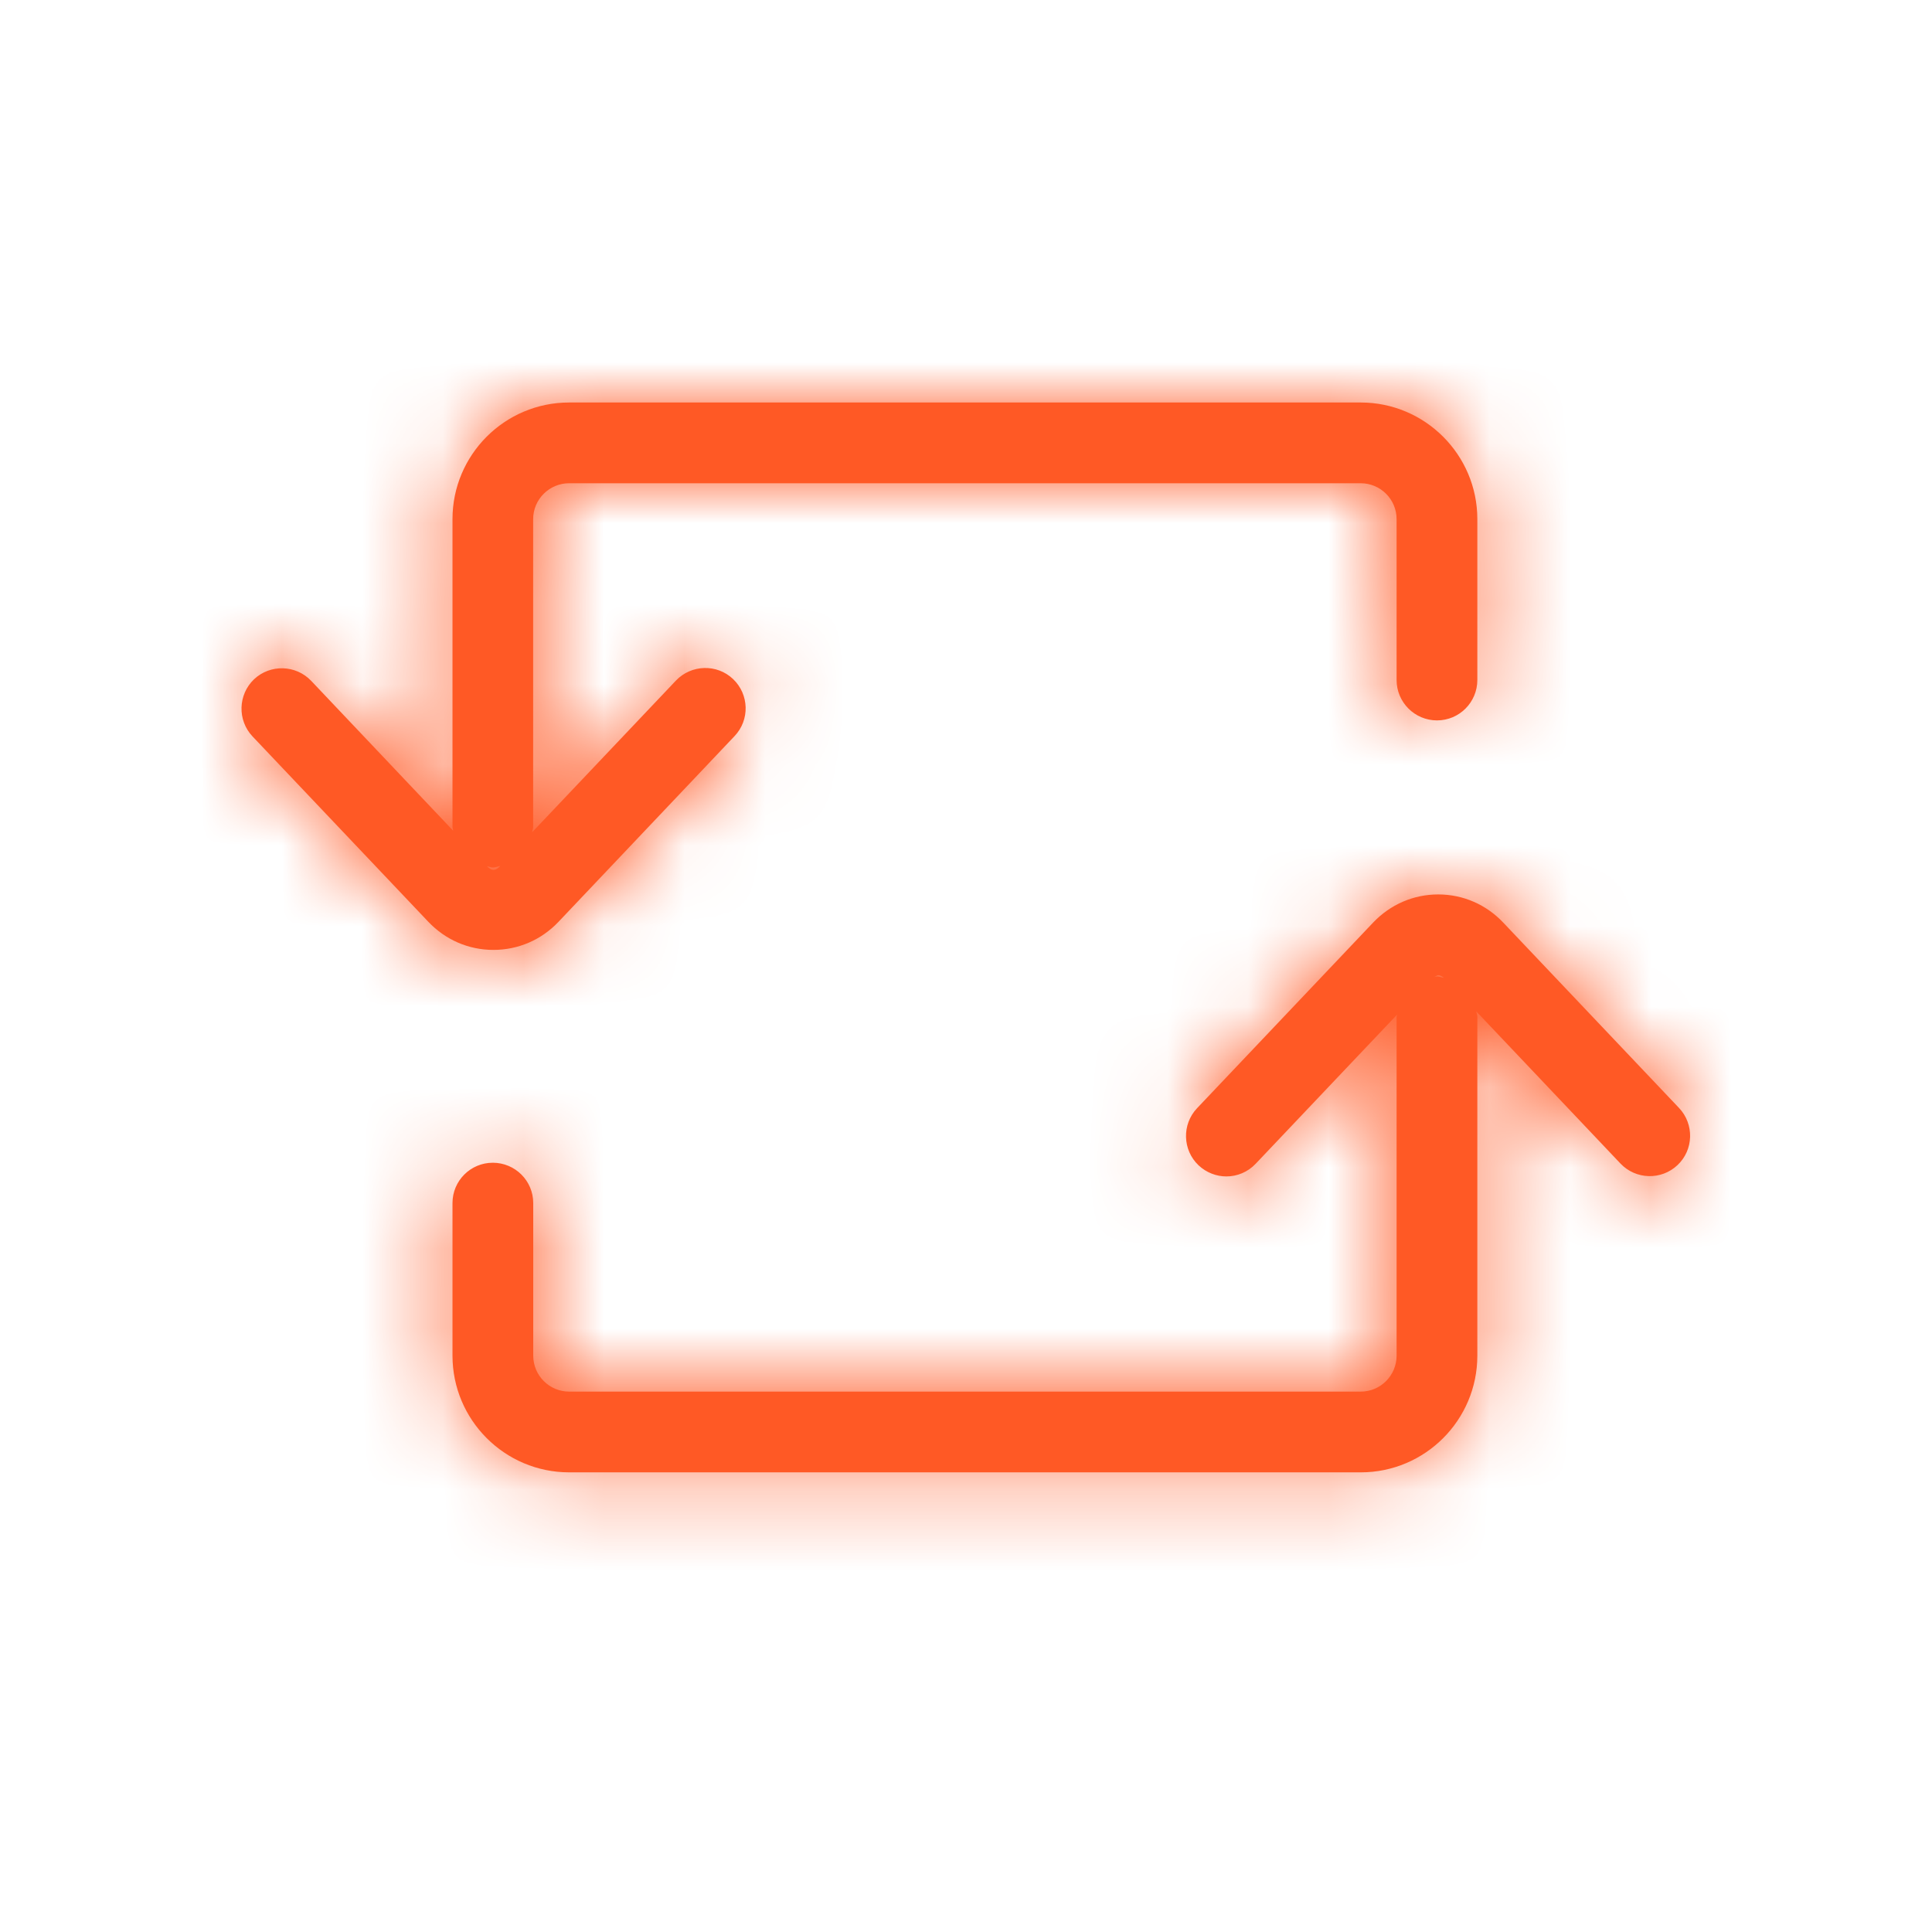 <svg width="24" height="24" viewBox="0 0 24 24" fill="none" xmlns="http://www.w3.org/2000/svg">
<path d="M17.851 12.13C17.839 12.13 17.829 12.135 17.818 12.136C17.836 12.128 17.854 12.114 17.866 12.114C17.884 12.114 17.911 12.125 17.937 12.147C17.908 12.142 17.882 12.13 17.851 12.13ZM20.858 13.764L18.675 11.462C18.462 11.236 18.174 11.111 17.866 11.111H17.866C17.558 11.111 17.271 11.236 17.057 11.461L14.87 13.767C14.68 13.968 14.689 14.286 14.889 14.476C14.986 14.567 15.111 14.614 15.234 14.614C15.367 14.614 15.5 14.561 15.598 14.457L17.355 12.604C17.354 12.614 17.349 12.622 17.349 12.631V16.84C17.349 17.087 17.15 17.287 16.904 17.287H7.07C6.824 17.287 6.624 17.087 6.624 16.84V14.945C6.624 14.668 6.399 14.444 6.122 14.444C5.845 14.444 5.621 14.668 5.621 14.945V16.84C5.621 17.64 6.271 18.29 7.07 18.29H16.904C17.703 18.29 18.352 17.64 18.352 16.84V12.631C18.352 12.608 18.342 12.588 18.339 12.564L20.13 14.454C20.321 14.655 20.638 14.663 20.839 14.473C21.04 14.283 21.048 13.965 20.858 13.764ZM6.214 10.757L6.212 10.76C6.154 10.82 6.109 10.821 6.05 10.761C6.075 10.764 6.097 10.776 6.122 10.776C6.155 10.776 6.183 10.763 6.214 10.757ZM6.939 11.45L9.125 9.144C9.316 8.943 9.307 8.626 9.106 8.435C8.906 8.245 8.588 8.254 8.397 8.454L6.611 10.338C6.613 10.316 6.623 10.297 6.623 10.274V6.449C6.623 6.203 6.824 6.003 7.07 6.003H16.903C17.149 6.003 17.349 6.203 17.349 6.449V8.447C17.349 8.724 17.574 8.949 17.851 8.949C18.128 8.949 18.352 8.724 18.352 8.447V6.449C18.352 5.65 17.702 5 16.903 5H7.07C6.27 5 5.621 5.65 5.621 6.449V10.274C5.621 10.29 5.629 10.303 5.629 10.319L3.866 8.458C3.675 8.257 3.357 8.249 3.156 8.438C2.956 8.629 2.947 8.947 3.137 9.148L5.32 11.45C5.534 11.676 5.822 11.8 6.129 11.8C6.438 11.8 6.725 11.676 6.939 11.45Z" fill="#FF5925"/>
<mask id="mask0_3221_23907" style="mask-type:luminance" maskUnits="userSpaceOnUse" x="3" y="5" width="18" height="14">
<path d="M17.851 12.13C17.839 12.13 17.829 12.135 17.818 12.136C17.836 12.128 17.854 12.114 17.866 12.114C17.884 12.114 17.911 12.125 17.937 12.147C17.908 12.142 17.882 12.13 17.851 12.13ZM20.858 13.764L18.675 11.462C18.462 11.236 18.174 11.111 17.866 11.111H17.866C17.558 11.111 17.271 11.236 17.057 11.461L14.87 13.767C14.68 13.968 14.689 14.286 14.889 14.476C14.986 14.567 15.111 14.614 15.234 14.614C15.367 14.614 15.5 14.561 15.598 14.457L17.355 12.604C17.354 12.614 17.349 12.622 17.349 12.631V16.84C17.349 17.087 17.15 17.287 16.904 17.287H7.07C6.824 17.287 6.624 17.087 6.624 16.84V14.945C6.624 14.668 6.399 14.444 6.122 14.444C5.845 14.444 5.621 14.668 5.621 14.945V16.84C5.621 17.64 6.271 18.29 7.07 18.29H16.904C17.703 18.29 18.352 17.64 18.352 16.84V12.631C18.352 12.608 18.342 12.588 18.339 12.564L20.13 14.454C20.321 14.655 20.638 14.663 20.839 14.473C21.04 14.283 21.048 13.965 20.858 13.764ZM6.214 10.757L6.212 10.76C6.154 10.82 6.109 10.821 6.05 10.761C6.075 10.764 6.097 10.776 6.122 10.776C6.155 10.776 6.183 10.763 6.214 10.757ZM6.939 11.45L9.125 9.144C9.316 8.943 9.307 8.626 9.106 8.435C8.906 8.245 8.588 8.254 8.397 8.454L6.611 10.338C6.613 10.316 6.623 10.297 6.623 10.274V6.449C6.623 6.203 6.824 6.003 7.07 6.003H16.903C17.149 6.003 17.349 6.203 17.349 6.449V8.447C17.349 8.724 17.574 8.949 17.851 8.949C18.128 8.949 18.352 8.724 18.352 8.447V6.449C18.352 5.65 17.702 5 16.903 5H7.07C6.27 5 5.621 5.65 5.621 6.449V10.274C5.621 10.29 5.629 10.303 5.629 10.319L3.866 8.458C3.675 8.257 3.357 8.249 3.156 8.438C2.956 8.629 2.947 8.947 3.137 9.148L5.32 11.45C5.534 11.676 5.822 11.8 6.129 11.8C6.438 11.8 6.725 11.676 6.939 11.45Z" fill="white"/>
</mask>
<g mask="url(#mask0_3221_23907)">
<path d="M24 0H0V24H24V0Z" fill="#FF5925"/>
</g>
</svg>
